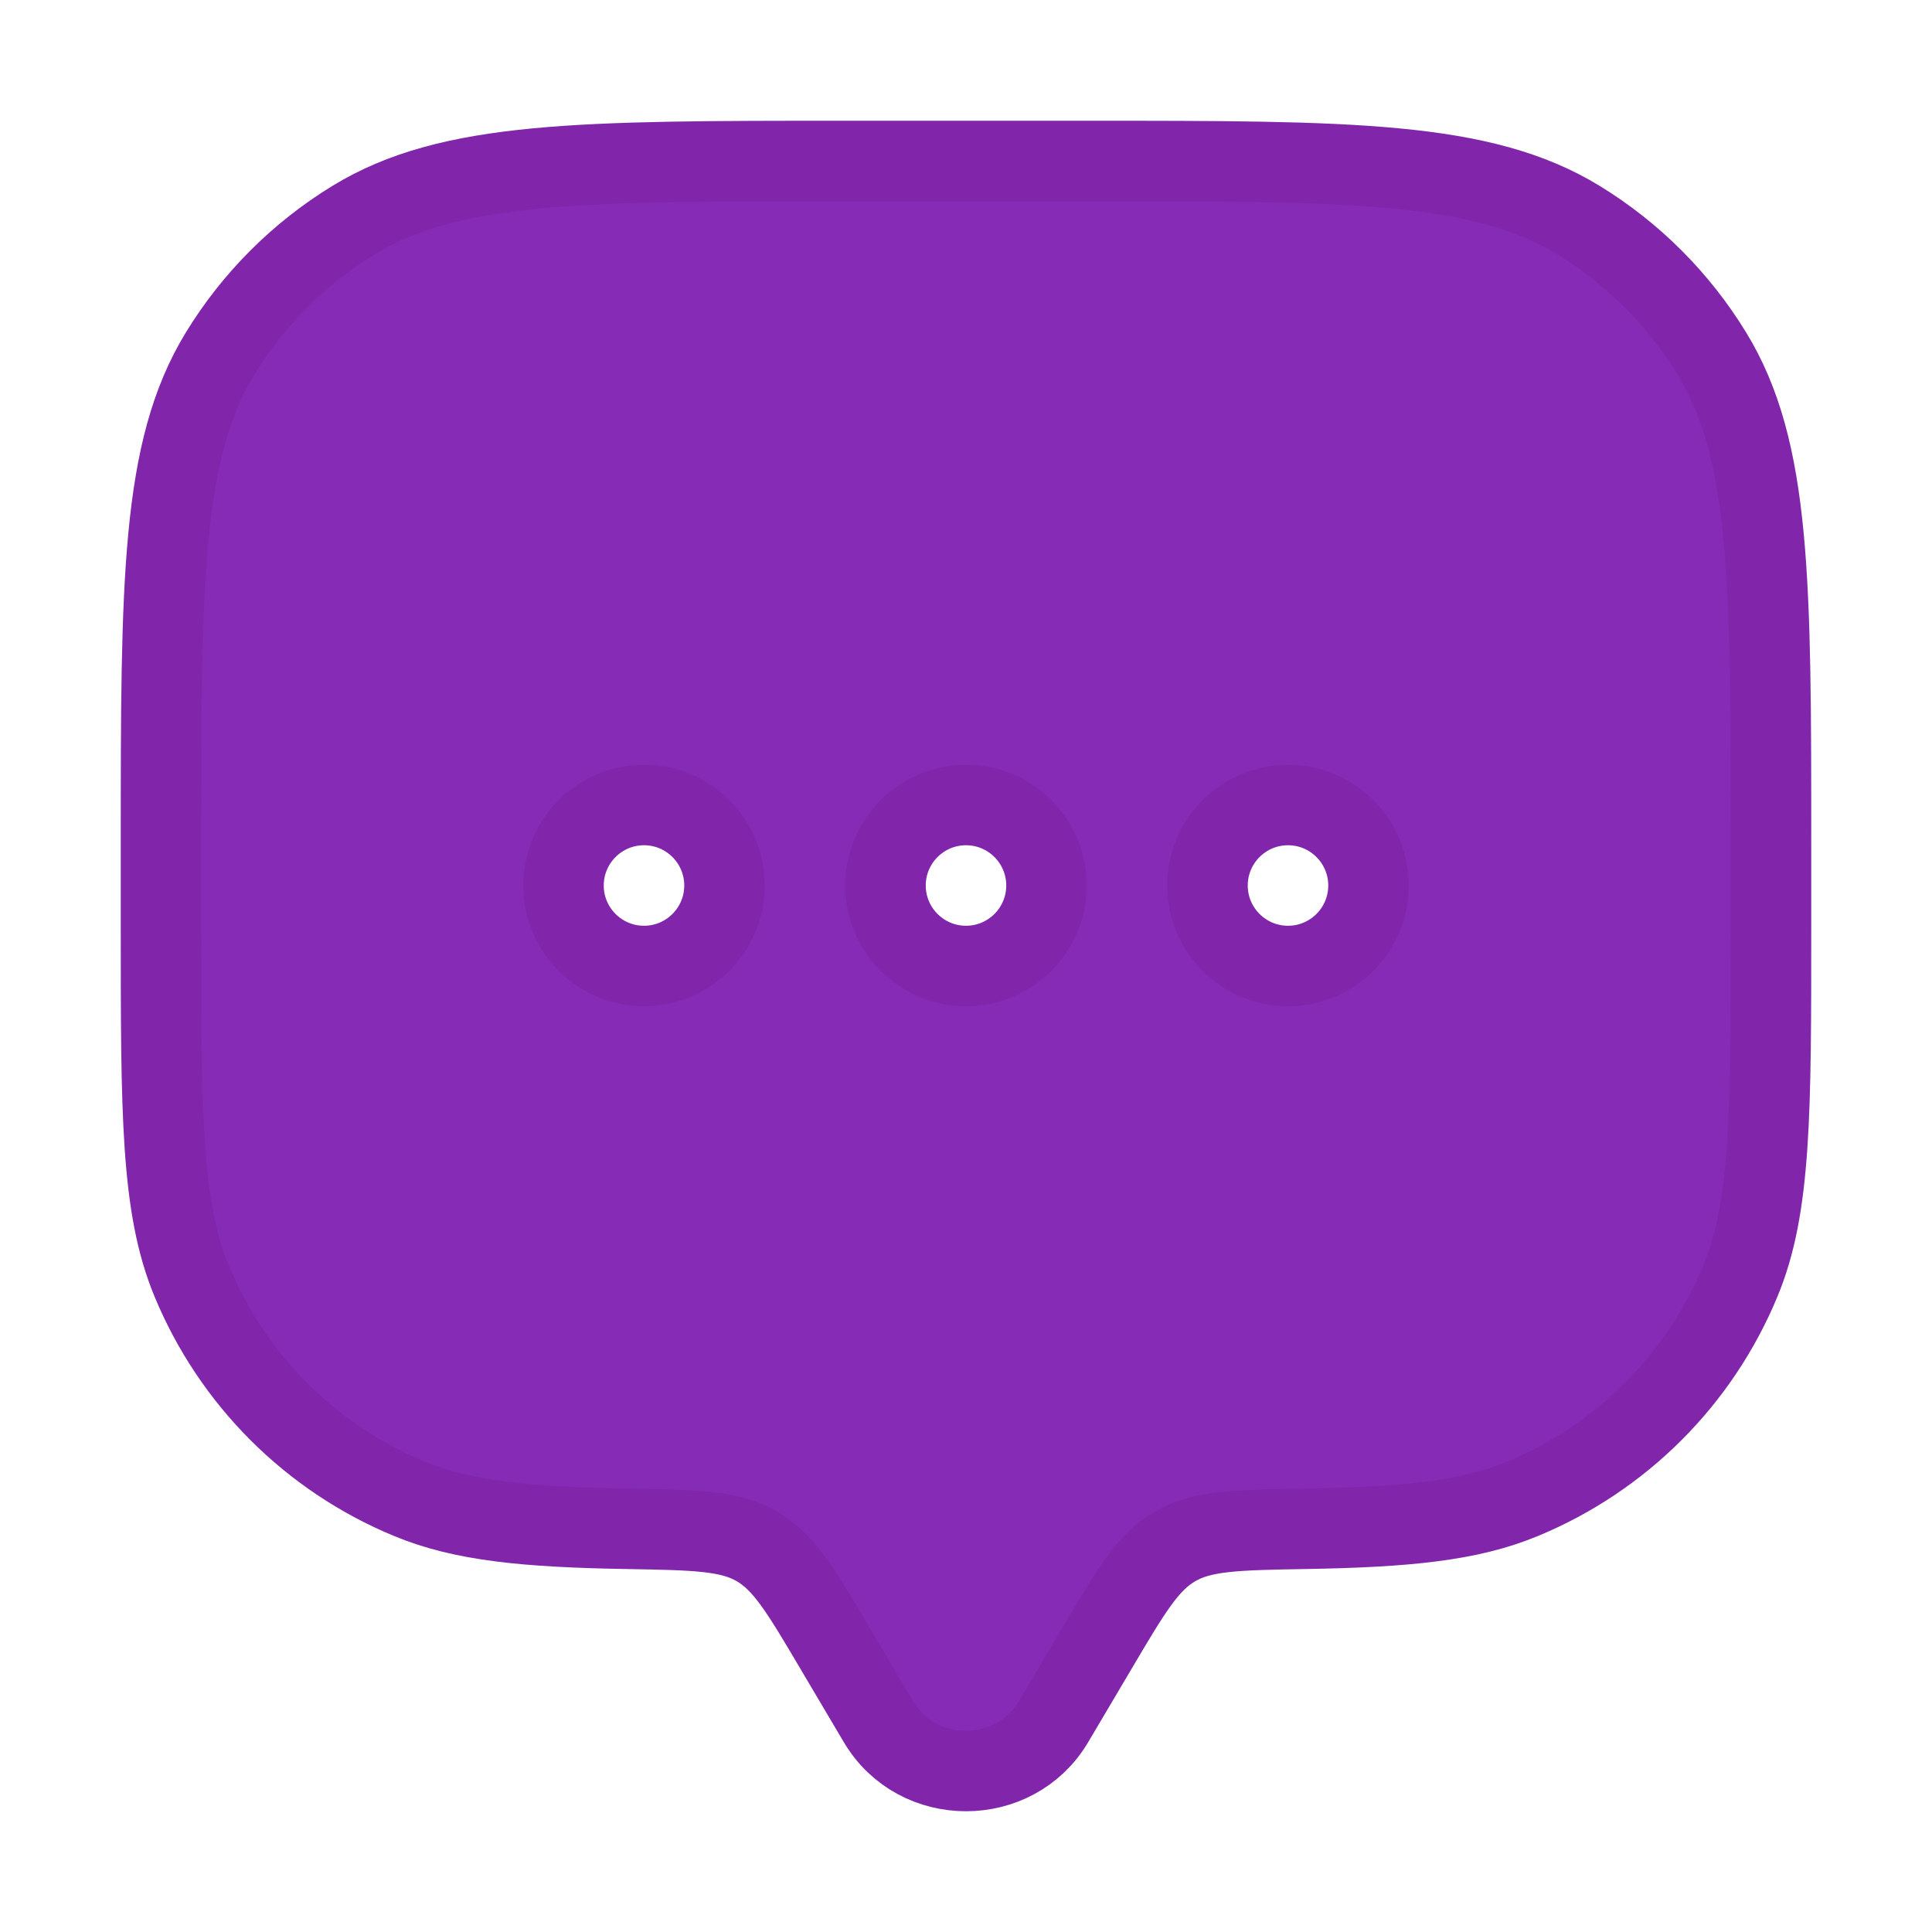 <svg xmlns="http://www.w3.org/2000/svg" width="800px" height="800px" viewBox="0 0 24 24" fill="none" stroke="#8126ab"><g id="SVGRepo_bgCarrier" stroke-width="0"></g><g id="SVGRepo_tracerCarrier" stroke-linecap="round" stroke-linejoin="round"></g><g id="SVGRepo_iconCarrier"><path fill-rule="evenodd" clip-rule="evenodd" d="M13.087 21.388L13.629 20.472C14.049 19.761 14.259 19.406 14.597 19.21C14.935 19.013 15.36 19.006 16.21 18.991C17.466 18.97 18.253 18.893 18.913 18.619C20.139 18.112 21.112 17.139 21.619 15.913C22 14.995 22 13.83 22 11.5V10.5C22 7.227 22 5.59 21.263 4.388C20.851 3.715 20.285 3.149 19.613 2.737C18.41 2 16.773 2 13.5 2H10.5C7.227 2 5.59 2 4.388 2.737C3.715 3.149 3.149 3.715 2.737 4.388C2 5.59 2 7.227 2 10.5V11.5C2 13.83 2 14.995 2.381 15.913C2.888 17.139 3.861 18.112 5.087 18.619C5.747 18.893 6.534 18.97 7.79 18.991C8.64 19.006 9.065 19.013 9.403 19.21C9.74 19.406 9.951 19.761 10.371 20.472L10.913 21.388C11.396 22.204 12.604 22.204 13.087 21.388ZM16 12C16.552 12 17 11.552 17 11C17 10.448 16.552 10 16 10C15.448 10 15 10.448 15 11C15 11.552 15.448 12 16 12ZM13 11C13 11.552 12.552 12 12 12C11.448 12 11 11.552 11 11C11 10.448 11.448 10 12 10C12.552 10 13 10.448 13 11ZM8 12C8.552 12 9 11.552 9 11C9 10.448 8.552 10 8 10C7.448 10 7 10.448 7 11C7 11.552 7.448 12 8 12Z" fill="#852bb6"></path></g></svg>